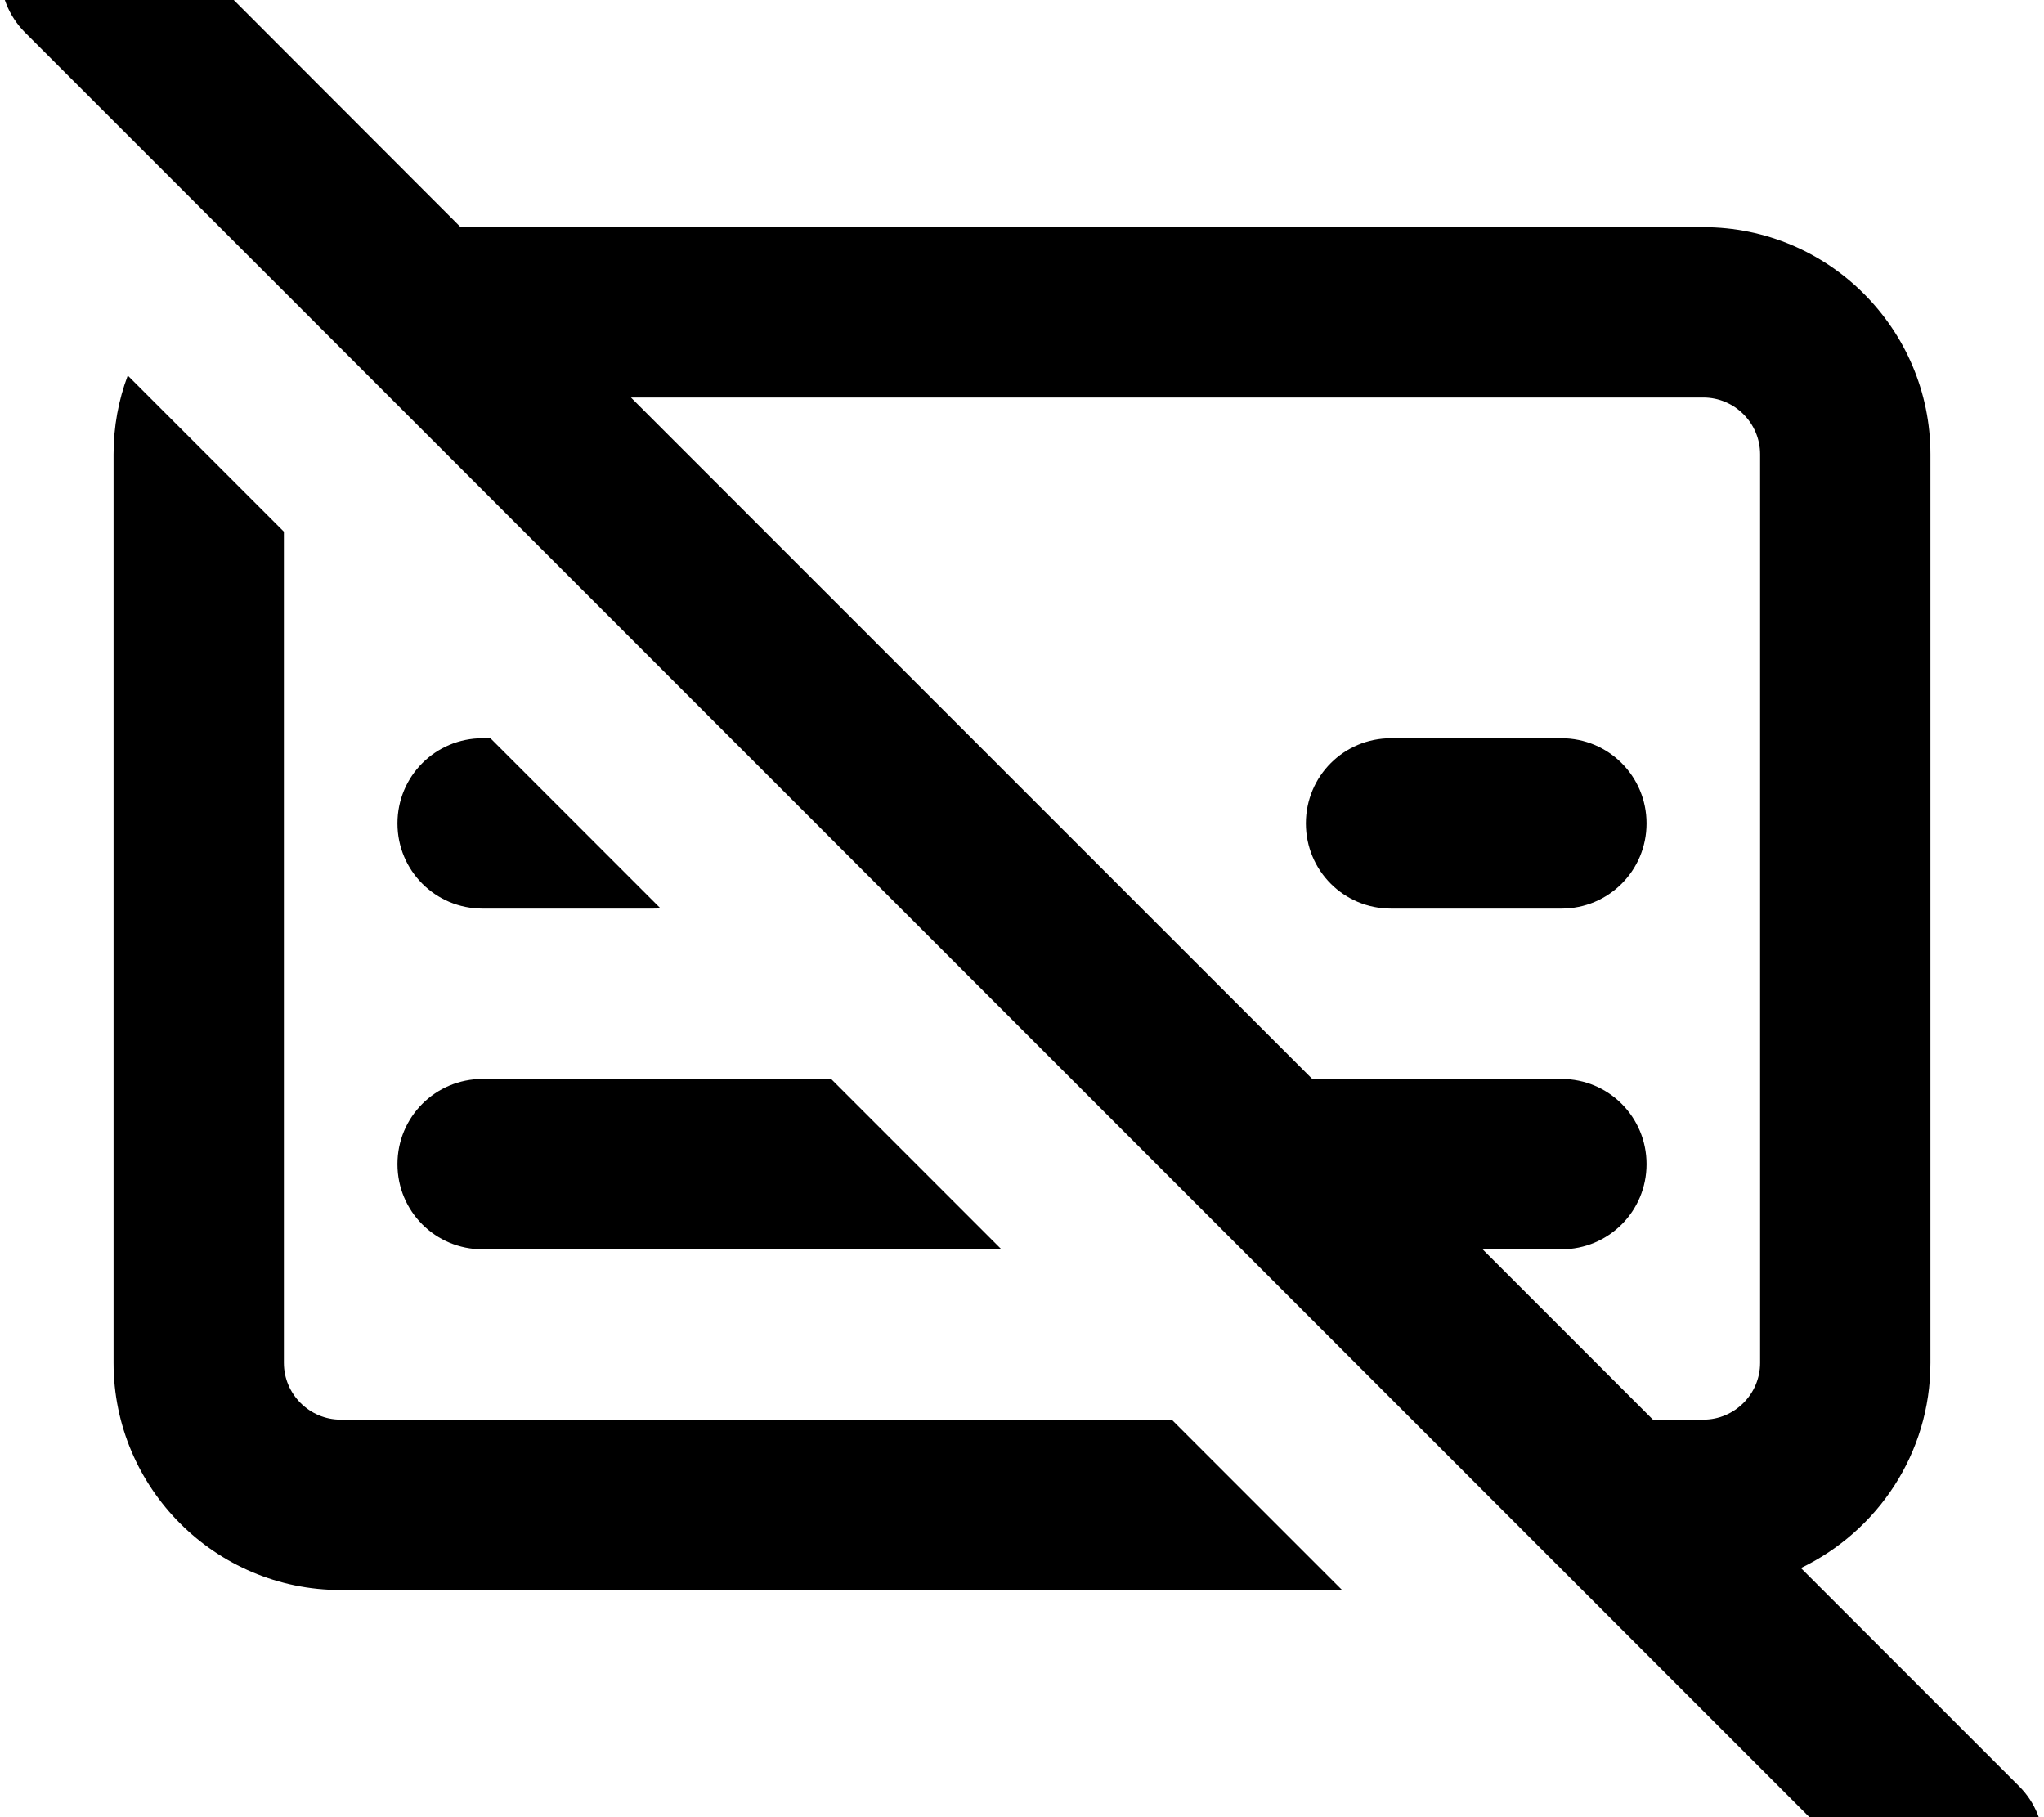 <svg xmlns="http://www.w3.org/2000/svg" viewBox="0 0 576 512"><!--! Font Awesome Pro 7.0.0 by @fontawesome - https://fontawesome.com License - https://fontawesome.com/license (Commercial License) Copyright 2025 Fonticons, Inc. --><path fill="currentColor" d="M41-24.9c-9.4-9.4-24.6-9.4-33.9 0S-2.3-.3 7 9.1l528 528c9.4 9.4 24.6 9.4 33.9 0s9.4-24.6 0-33.9l-61.4-61.4C529.1 431.4 544 409.5 544 384l0-256c0-35.3-28.7-64-64-64L129.8 64 41-24.9zM177.8 112L480 112c8.8 0 16 7.2 16 16l0 256c0 8.8-7.2 16-16 16l-14.2 0-48-48 22.2 0c13.3 0 24-10.7 24-24s-10.7-24-24-24l-70.2 0-192-192zM282.2 352l-48-48-98.2 0c-13.3 0-24 10.7-24 24s10.7 24 24 24l146.2 0zm-96.1-96.1l-47.9-47.9-2.2 0c-13.3 0-24 10.7-24 24s10.7 24 24 24l48 0c.7 0 1.4 0 2.1-.1zM80 384l0-234.2-44-44c-2.6 6.9-4 14.4-4 22.2l0 256c0 35.3 28.7 64 64 64l282.2 0-48-48-234.2 0c-8.8 0-16-7.2-16-16zM440 208l-48 0c-13.3 0-24 10.7-24 24s10.7 24 24 24l48 0c13.3 0 24-10.7 24-24s-10.7-24-24-24z"/></svg>